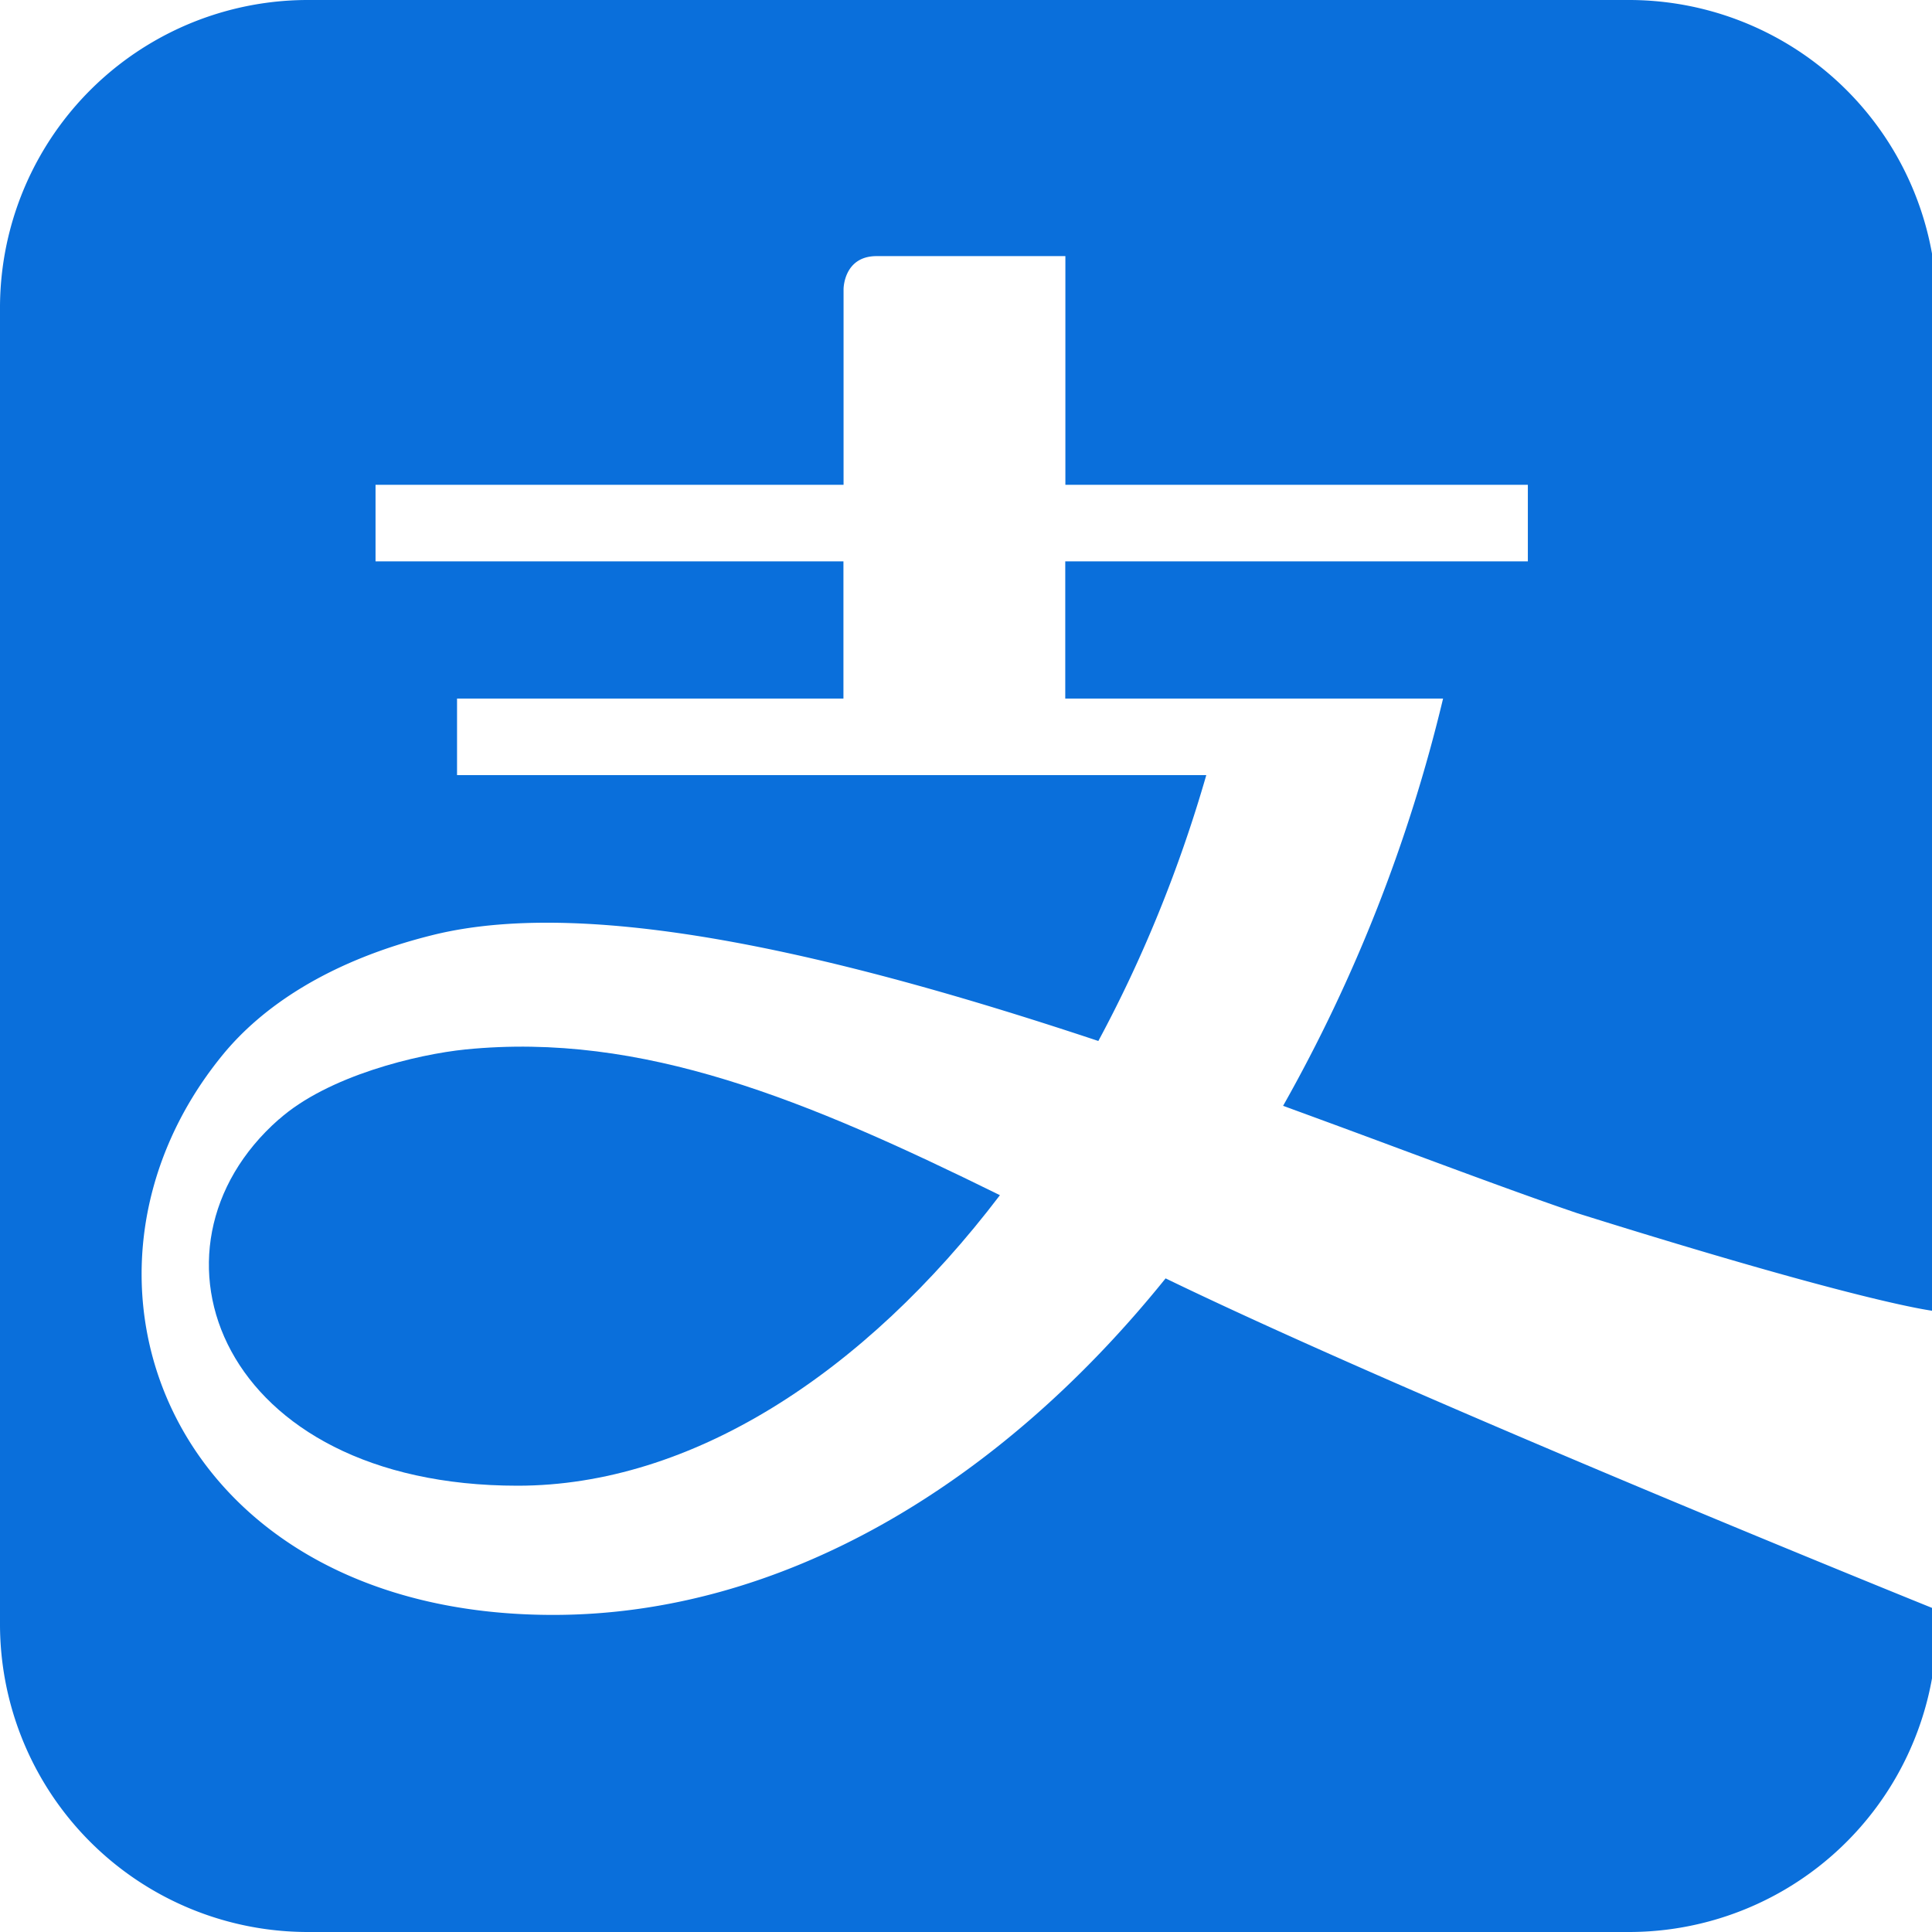 <svg xmlns="http://www.w3.org/2000/svg" width="24" height="24" viewBox="0 0 16 16"><g fill="#0a6fdb"><path d="M2.541 0H13.5a2.55 2.55 0 0 1 2.54 2.563v8.297c-.006 0-.531-.046-2.978-.813c-.412-.14-.916-.327-1.479-.536q-.456-.17-.957-.353a13 13 0 0 0 1.325-3.373H8.822V4.649h3.831v-.634h-3.83V2.121H7.26c-.274 0-.274.273-.274.273v1.621H3.11v.634h3.875v1.136h-3.2v.634H9.99c-.227.789-.532 1.53-.894 2.202c-2.013-.67-4.161-1.212-5.51-.878c-.864.214-1.42.597-1.746.998c-1.499 1.84-.424 4.633 2.741 4.633c1.872 0 3.675-1.053 5.072-2.787c2.08 1.008 6.37 2.738 6.387 2.745v.105A2.55 2.55 0 0 1 13.5 16H2.541A2.55 2.55 0 0 1 0 13.437V2.563A2.55 2.55 0 0 1 2.541 0"/><path d="M2.309 9.27c-1.22 1.073-.49 3.034 1.978 3.034c1.434 0 2.868-.925 3.994-2.406c-1.602-.789-2.959-1.353-4.425-1.207c-.397.04-1.14.217-1.547.58Z"/></g></svg>